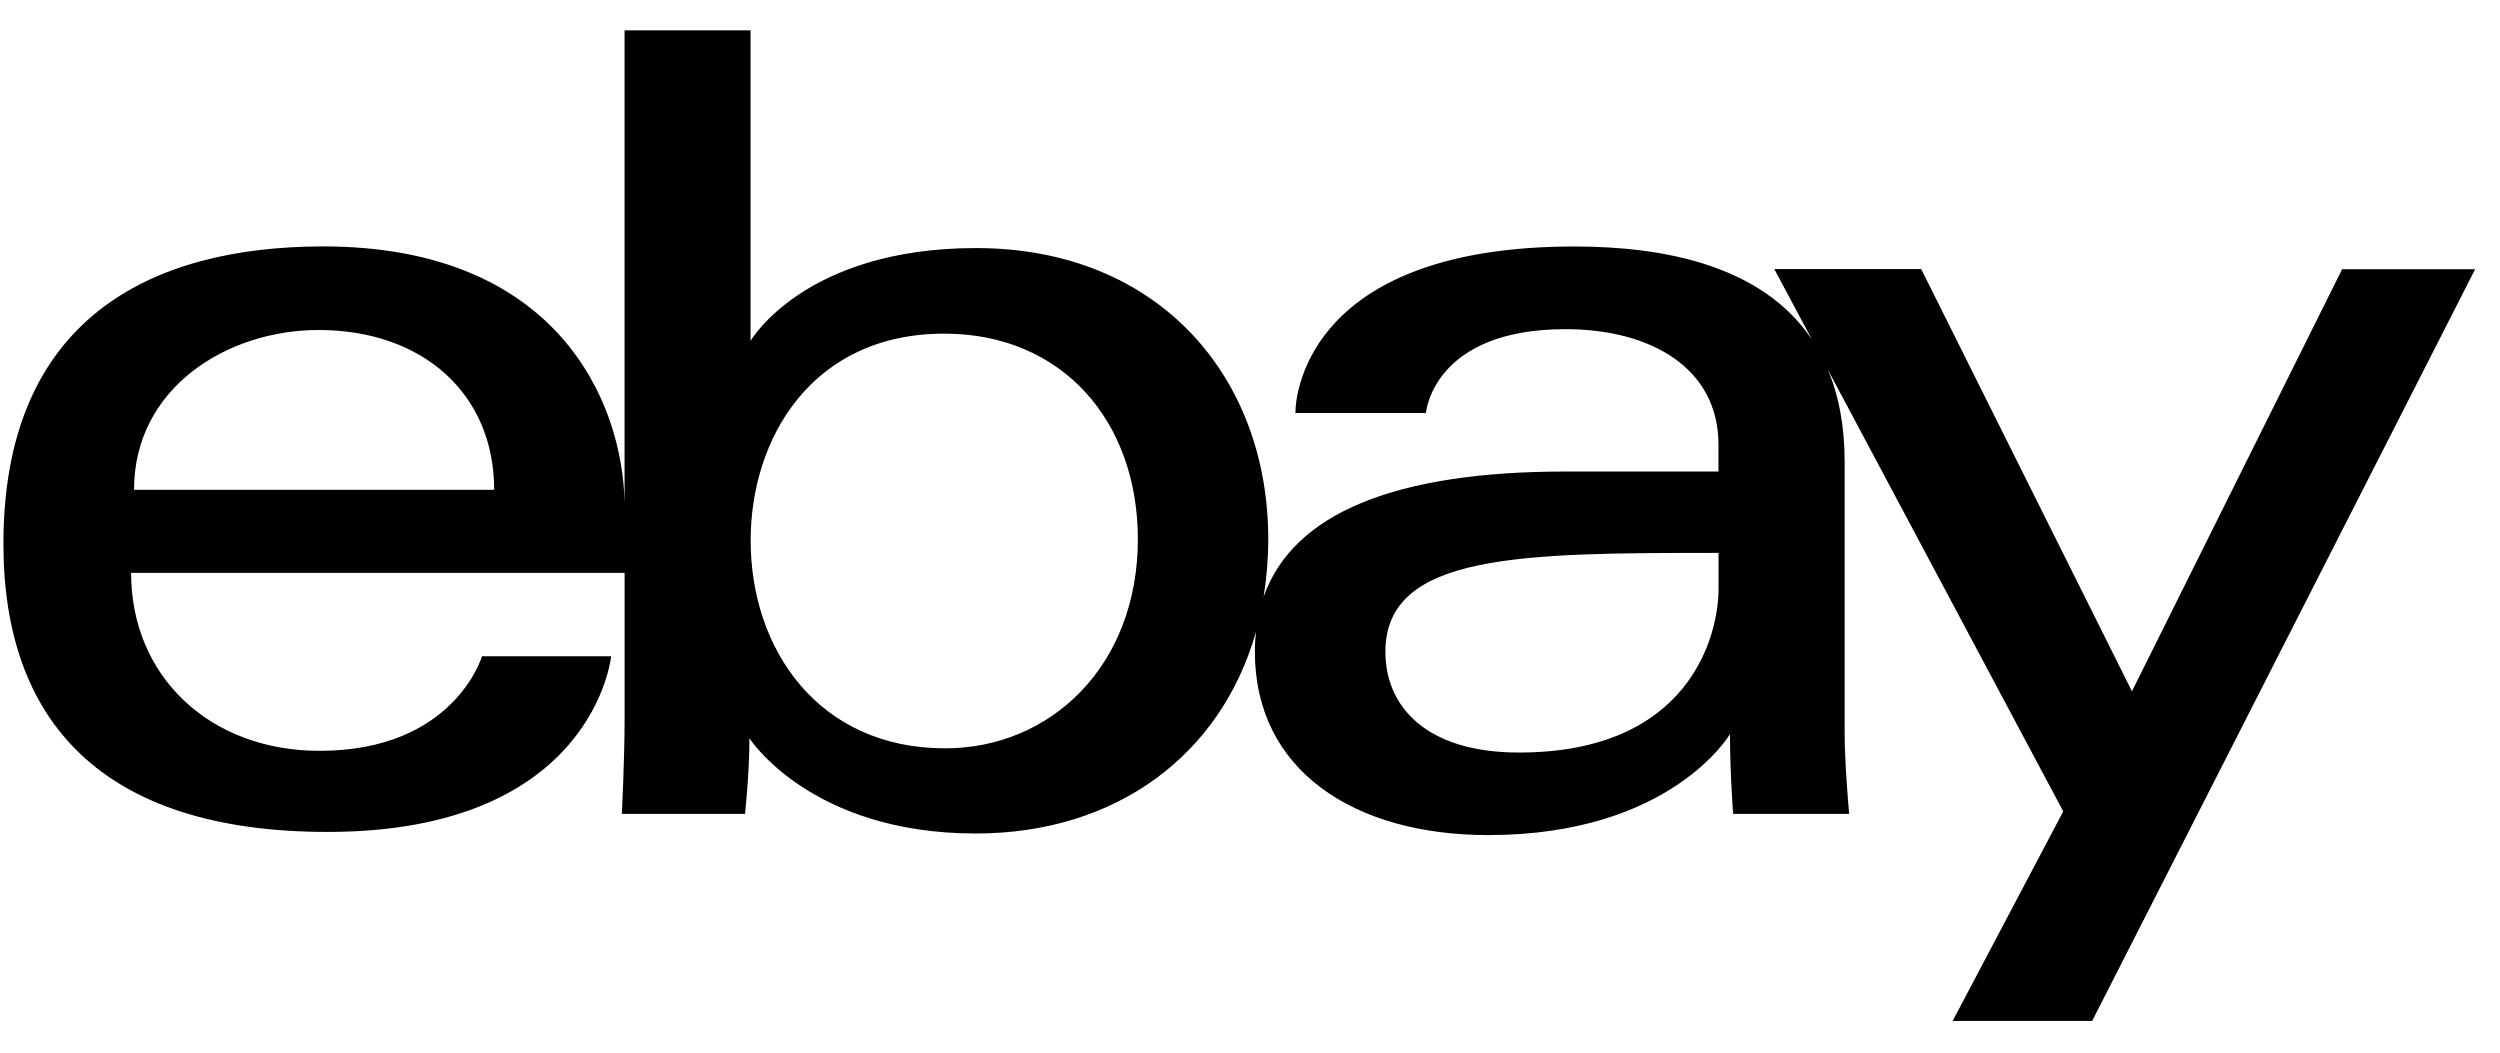 <svg width="57" height="24" viewBox="0 0 57 24" fill="none" xmlns="http://www.w3.org/2000/svg">
<path d="M53.401 6.137L48.608 15.762L43.803 6.134H40.454L41.311 7.74C40.178 6.049 37.942 5.62 35.898 5.62C29.917 5.62 29.535 8.894 29.535 9.417H32.511C32.511 9.417 32.666 7.505 35.692 7.505C37.658 7.505 39.181 8.405 39.181 10.135V10.751H35.692C31.824 10.751 29.481 11.696 28.81 13.608C28.879 13.186 28.916 12.744 28.916 12.289C28.916 8.613 26.437 5.656 22.252 5.656C18.331 5.656 17.113 7.773 17.113 7.773V0.691H14.24V11.469C14.197 9.127 12.679 5.618 7.365 5.618C3.389 5.621 0.078 7.305 0.078 12.397C0.078 16.429 2.306 18.968 7.468 18.968C13.545 18.968 13.934 14.963 13.934 14.963H10.99C10.99 14.963 10.359 17.119 7.288 17.119C4.788 17.119 2.989 15.428 2.989 13.061H14.241V16.41C14.241 17.301 14.178 18.556 14.178 18.556H16.986C16.986 18.556 17.087 17.656 17.087 16.832C17.087 16.832 18.475 19.004 22.247 19.004C25.465 19.004 27.847 17.195 28.635 14.409C28.62 14.556 28.611 14.705 28.611 14.86C28.611 17.566 30.874 19.04 33.932 19.04C38.101 19.04 39.444 16.737 39.444 16.737C39.444 17.653 39.516 18.556 39.516 18.556H42.161C42.161 18.556 42.058 17.434 42.058 16.722V10.534C42.058 9.706 41.922 9.015 41.678 8.434L47.042 18.5L44.52 23.278H47.701L56.434 6.137H53.401ZM3.056 11.167C3.056 8.846 5.174 7.524 7.263 7.524C9.644 7.524 11.267 8.982 11.267 11.167H3.056ZM21.548 17.062C18.668 17.062 17.115 14.813 17.115 12.322C17.115 10 18.509 7.607 21.529 7.607C24.227 7.607 25.943 9.609 25.943 12.294C25.943 15.177 23.96 17.062 21.548 17.062ZM39.183 13.423C39.183 14.497 38.522 17.158 34.631 17.158C32.501 17.158 31.587 16.094 31.587 14.863C31.587 12.619 34.663 12.606 39.183 12.606V13.423Z" fill="black"/>
</svg>
